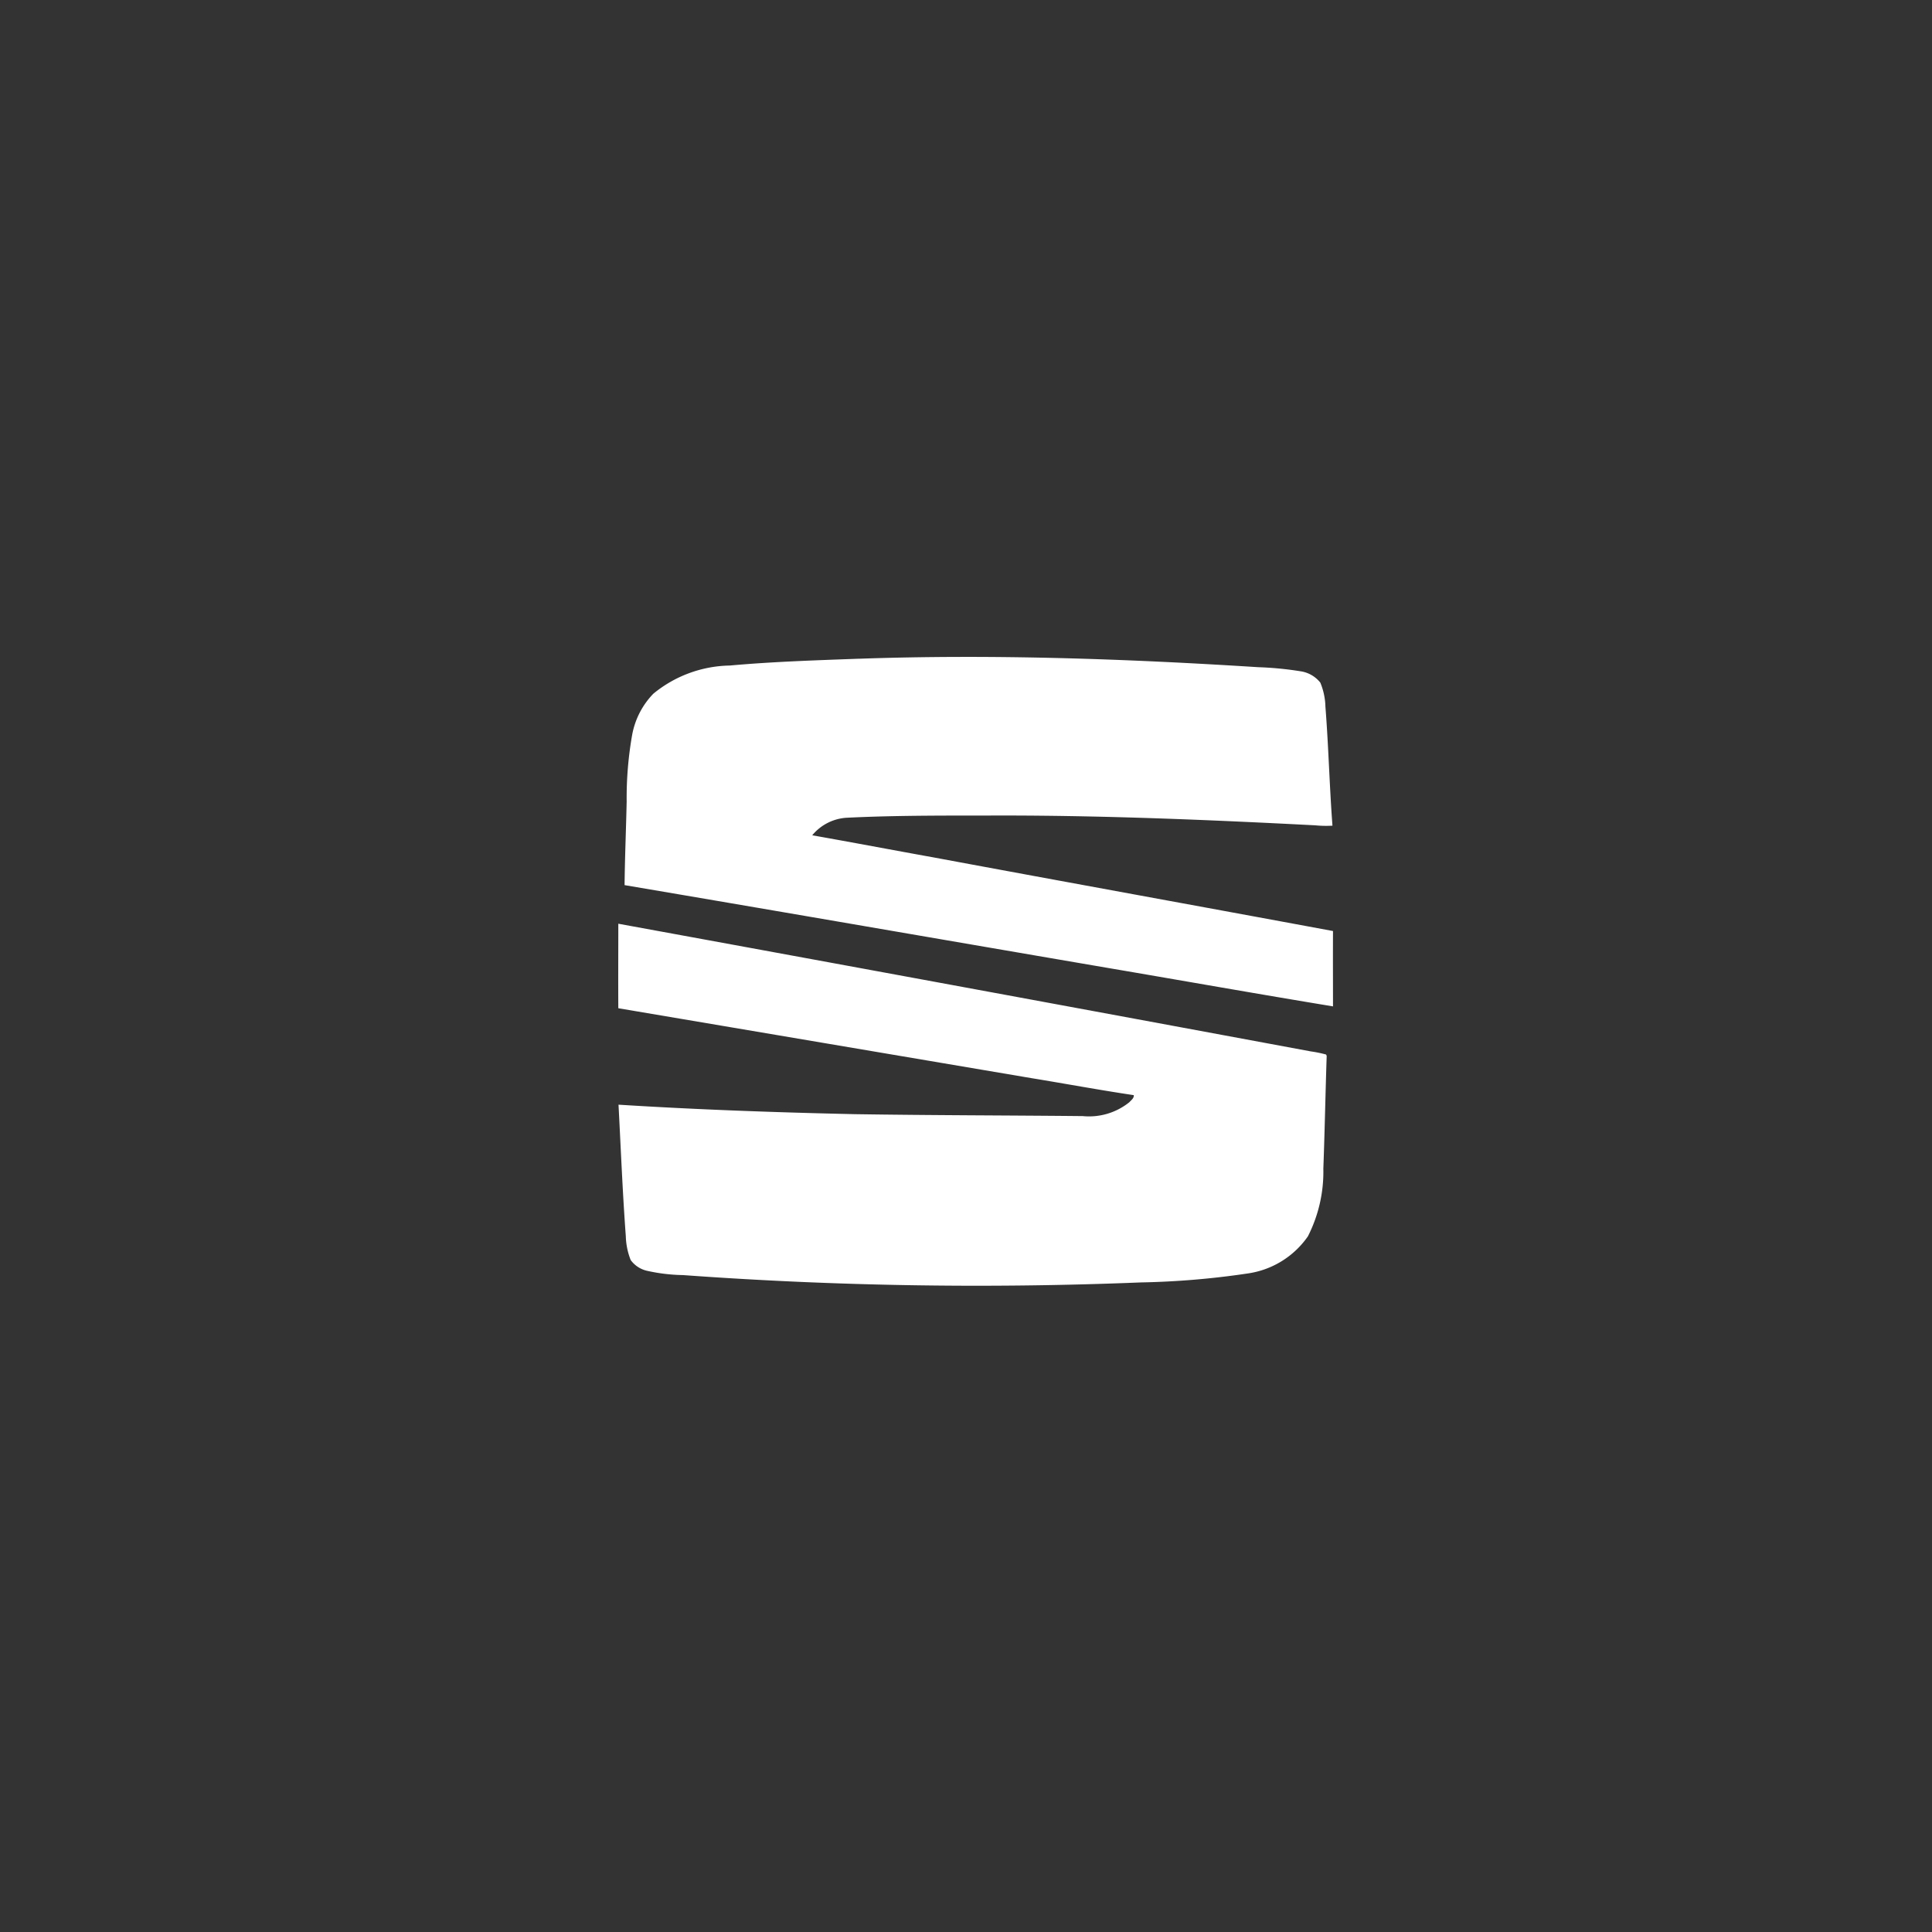 <svg xmlns="http://www.w3.org/2000/svg" width="100" height="100" viewBox="0 0 100 100">
  <rect x="0" y="0" width="100" height="100" fill="#333333" stroke="none"/>
  <g id="Groupe_118" data-name="Groupe 118" transform="translate(-2016 -1432)">
    <rect id="Rectangle_61" data-name="Rectangle 61" width="100" height="100" transform="translate(2016 1432)" fill="none"/>
    <path id="Tracé_227" data-name="Tracé 227" d="M929.818,32.557c6.9-.242,13.808,0,20.694.437a17.366,17.366,0,0,1,2.176.21,1.605,1.605,0,0,1,1.031.588,3.446,3.446,0,0,1,.264,1.239c.162,2.053.21,4.113.365,6.166a5.89,5.89,0,0,1-.9-.019c-5.313-.274-10.631-.5-15.951-.507-2.755.007-5.514-.02-8.268.114a2.5,2.5,0,0,0-1.808.91c2.084.368,4.163.763,6.244,1.138,6.9,1.283,13.811,2.537,20.711,3.817-.007,1.3,0,2.6,0,3.9-3.881-.639-7.758-1.327-11.635-1.987-8.344-1.427-16.687-2.875-25.033-4.289.015-1.443.077-2.885.108-4.328a18.8,18.8,0,0,1,.28-3.425,4.122,4.122,0,0,1,1.1-2.154,6.4,6.4,0,0,1,3.957-1.459c2.214-.2,4.436-.27,6.657-.352M917.38,46.271q17.927,3.279,35.845,6.609a6.36,6.36,0,0,1,.792.162l.032.069c-.065,1.943-.1,3.89-.173,5.833a7.366,7.366,0,0,1-.8,3.51,4.579,4.579,0,0,1-3.14,1.924,42.748,42.748,0,0,1-5.5.46,210,210,0,0,1-23.705-.38,9.109,9.109,0,0,1-1.883-.227,1.441,1.441,0,0,1-.823-.55,3.594,3.594,0,0,1-.253-1.232c-.168-2.269-.258-4.54-.378-6.811,4.07.256,8.144.4,12.221.491,3.936.061,7.871.061,11.81.1a3.326,3.326,0,0,0,2.409-.718c.094-.106.246-.207.231-.366-1.775-.264-3.536-.593-5.307-.882q-10.686-1.81-21.374-3.617c-.009-1.459,0-2.919,0-4.379" transform="translate(1130.62 1433.54)" fill="#fff"/>
  </g>
</svg>
